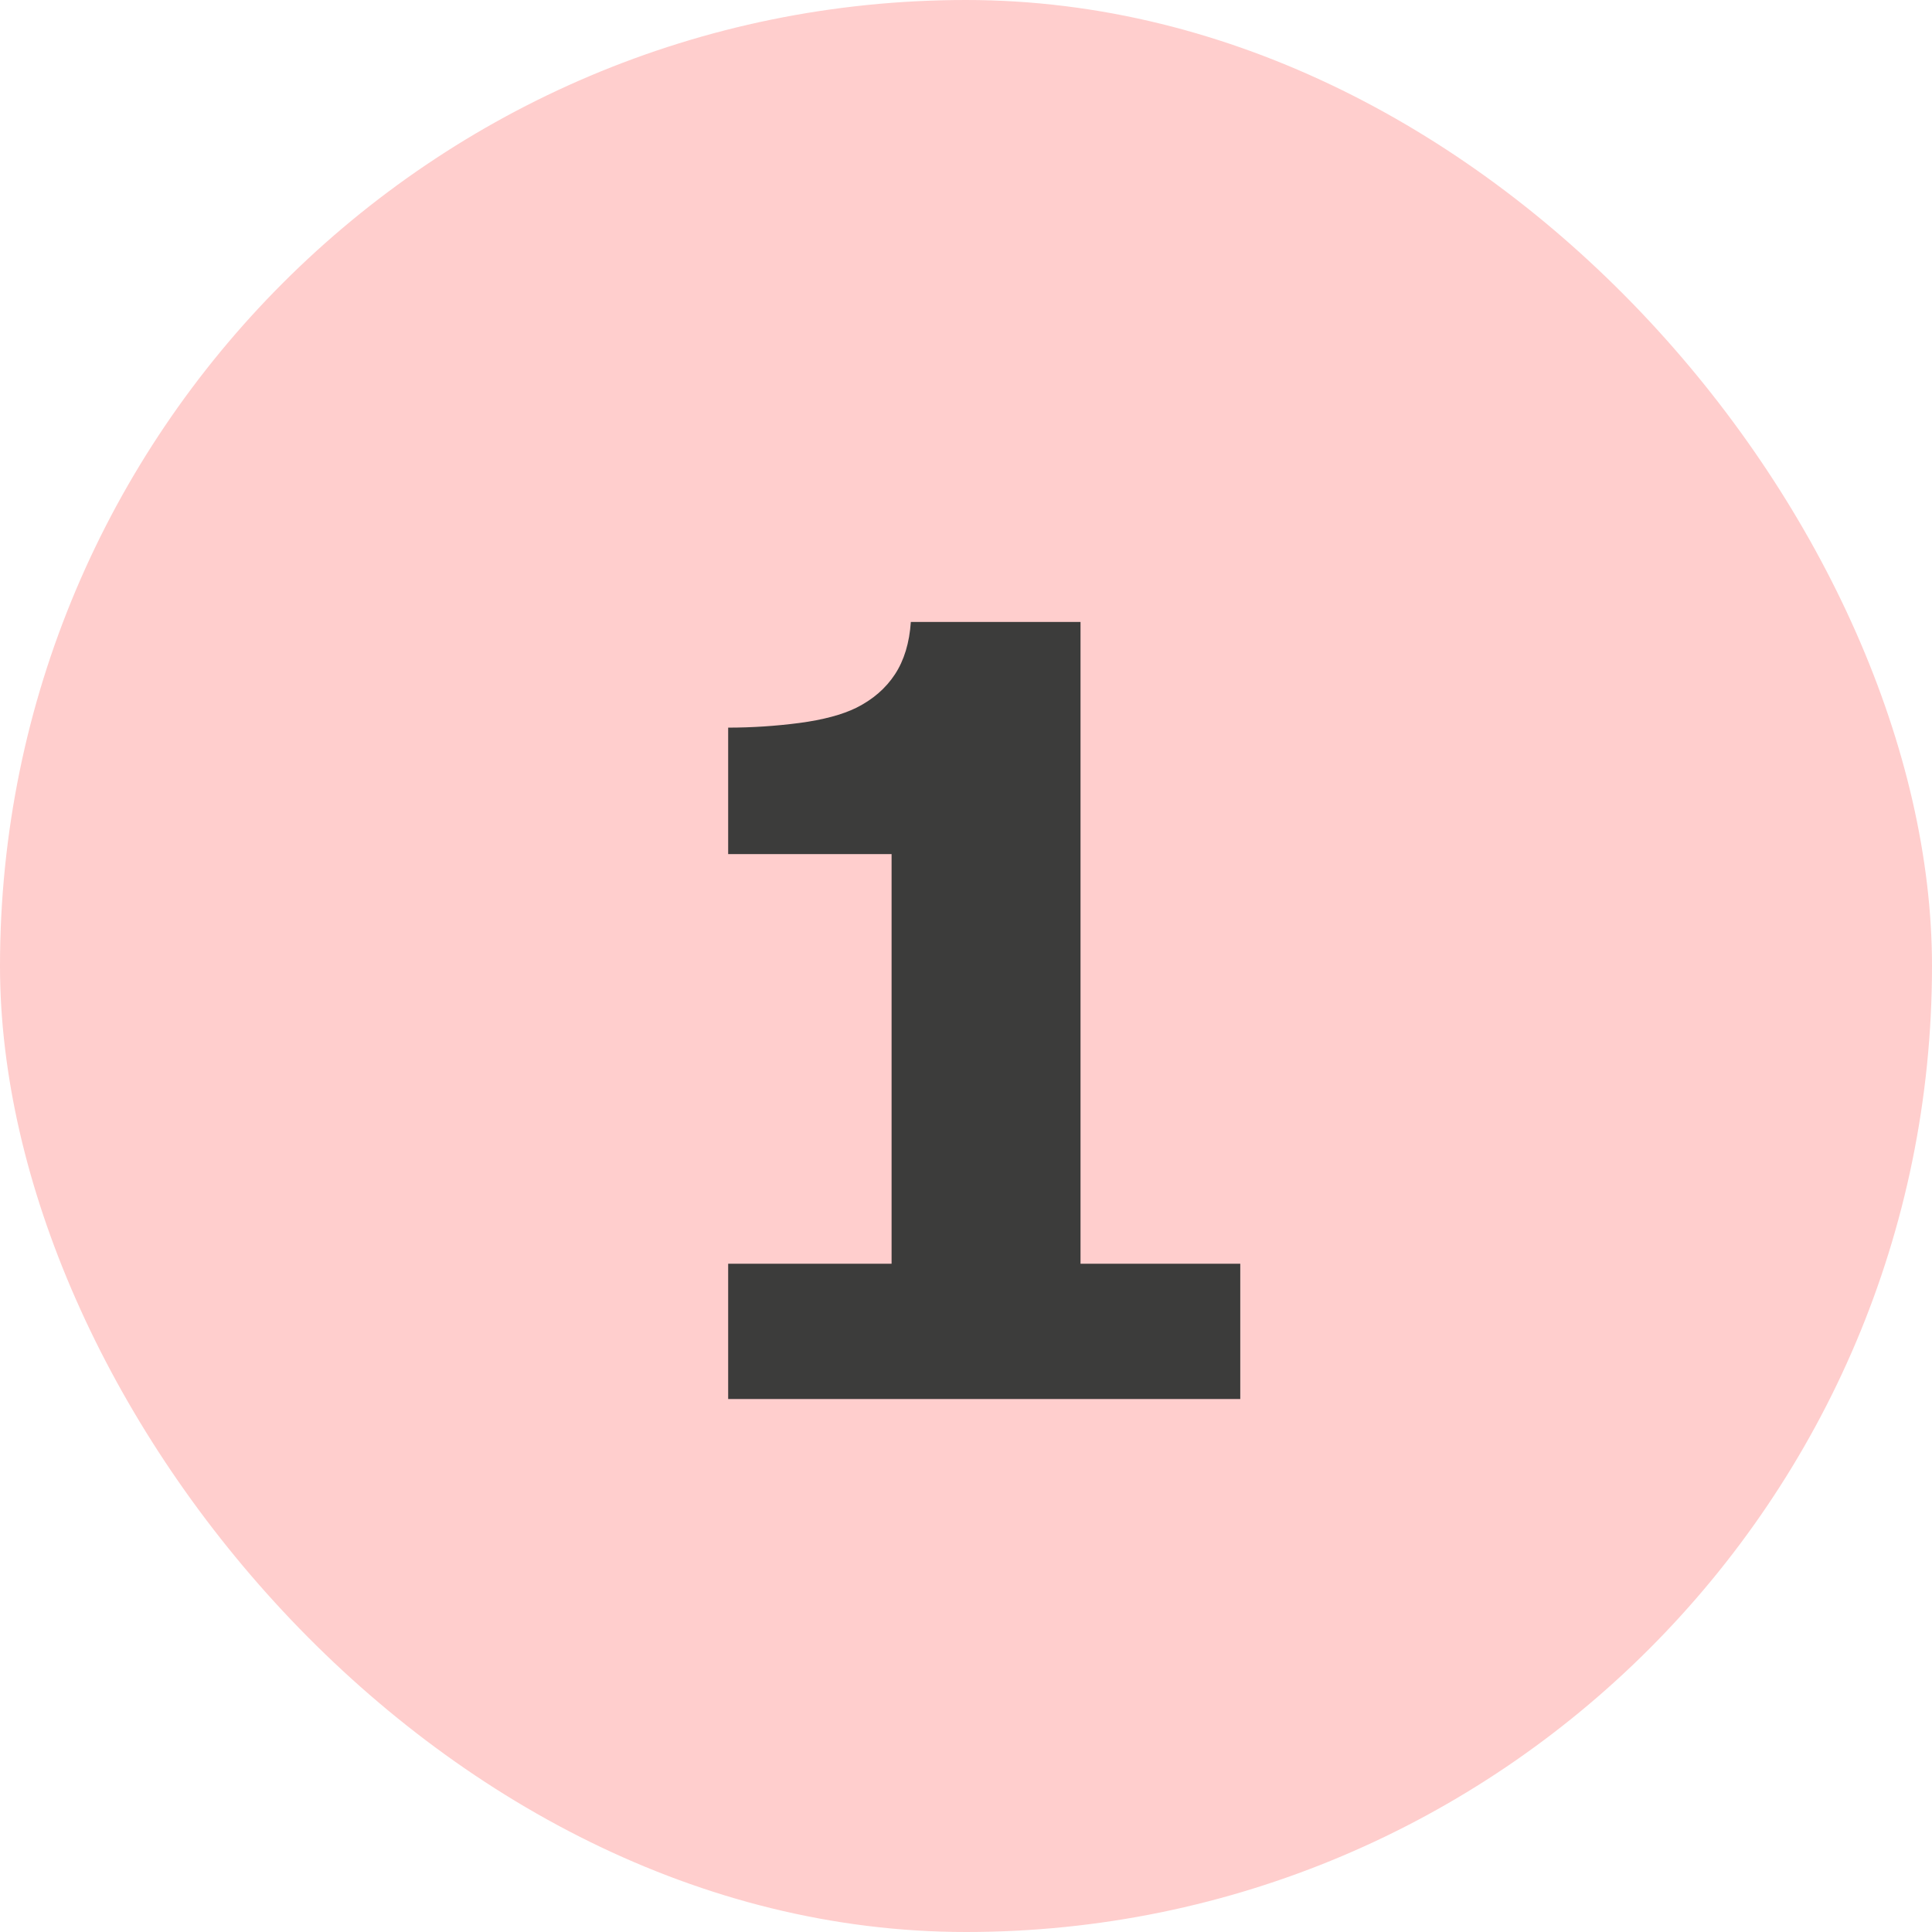 <?xml version="1.0" encoding="UTF-8"?>
<svg width="29px" height="29px" viewBox="0 0 29 29" version="1.1" xmlns="http://www.w3.org/2000/svg" xmlns:xlink="http://www.w3.org/1999/xlink">
    <title>6CBCC175-7E64-4E57-8501-16A53FC04E67</title>
    <g id="Artwork" stroke="none" stroke-width="1" fill="none" fill-rule="evenodd">
        <g id="2.-Find-Cycle-Training-Option-1-Results" transform="translate(-1363, -1901)">
            <g id="Your-Results" transform="translate(380, 1399)">
                <g id="Levels" transform="translate(839, 192)">
                    <g id="1" transform="translate(144, 310)">
                        <rect id="Rectangle" fill="#FFCECD" x="0" y="0" width="29" height="29" rx="14.5"></rect>
                        <path d="M18.617,21 L18.617,18.969 L16.219,18.969 L16.219,9.336 L13.672,9.336 C13.651,9.648 13.572,9.91 13.434,10.121 C13.296,10.332 13.102,10.5 12.852,10.625 C12.638,10.729 12.354,10.805 12,10.852 C11.646,10.898 11.289,10.922 10.93,10.922 L10.93,10.922 L10.93,12.82 L13.383,12.82 L13.383,18.969 L10.93,18.969 L10.93,21 L18.617,21 Z" fill="#3C3C3B" fill-rule="nonzero"></path>
                    </g>
                </g>
            </g>
        </g>
    </g>
</svg>